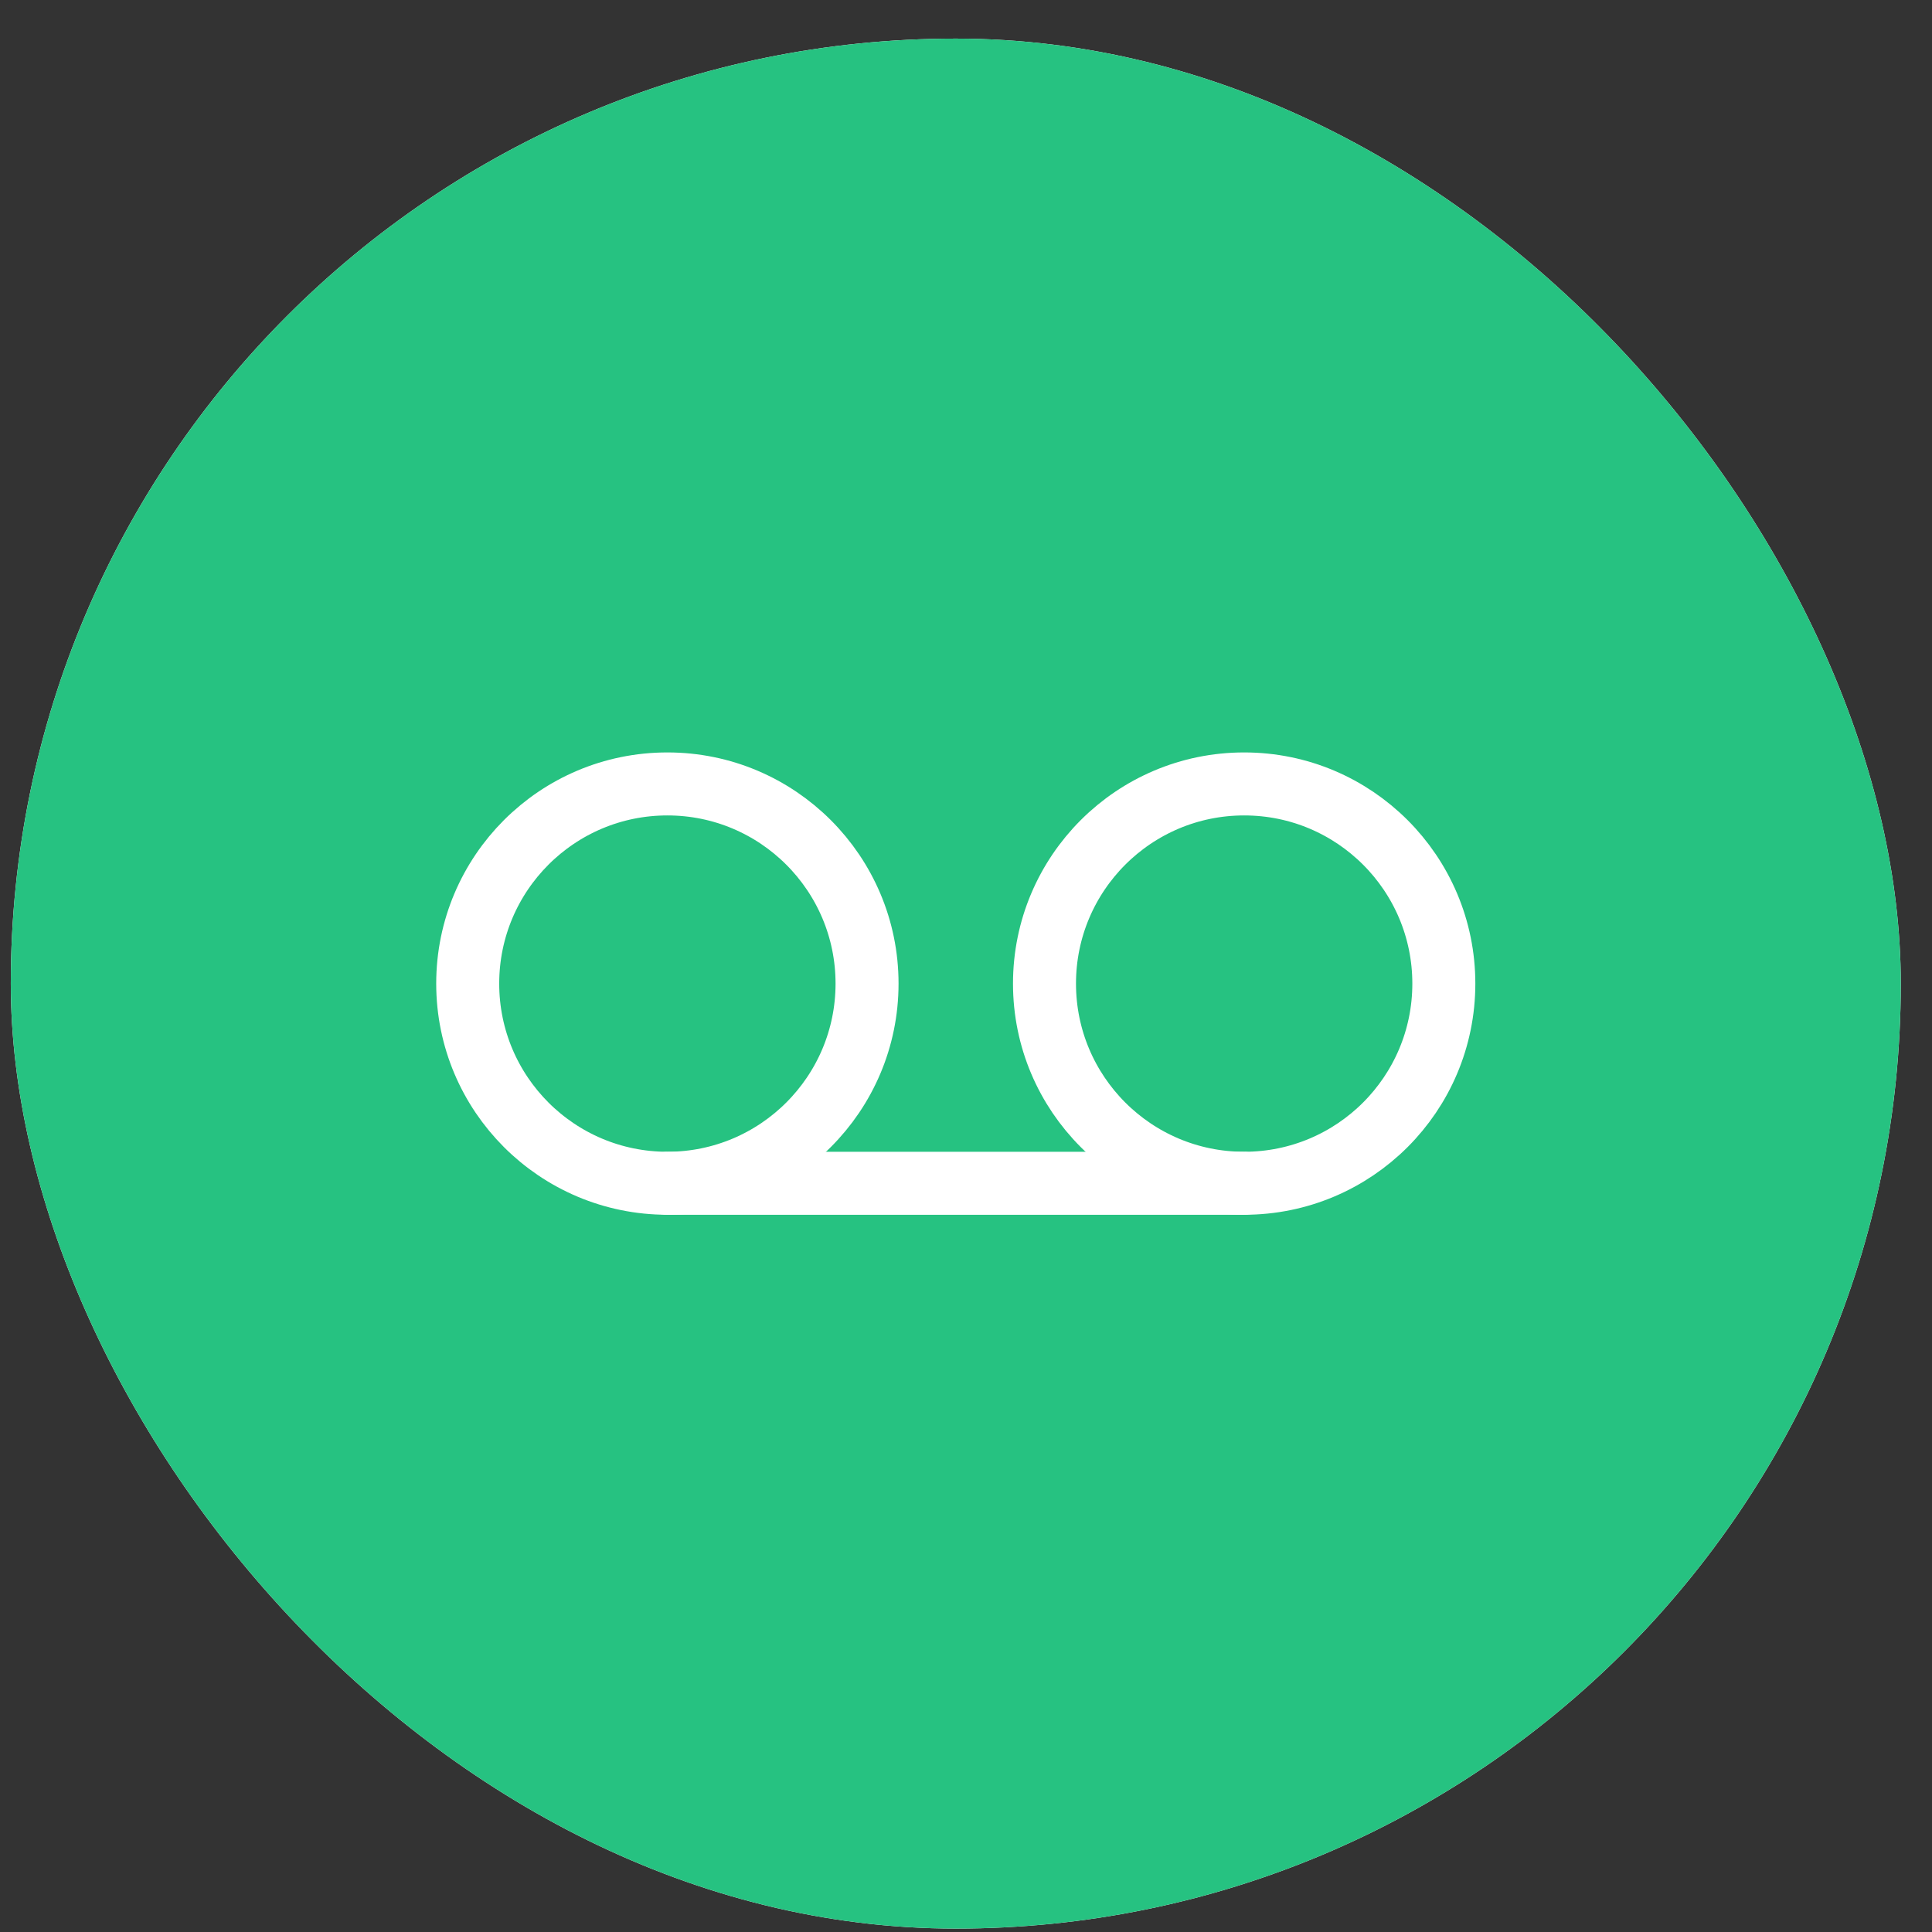 <svg width="46" height="46" viewBox="0 0 46 46" fill="none" xmlns="http://www.w3.org/2000/svg">
<rect x="0" y="0" width="46" height="46" fill="#333333" stroke="none"/>
<rect x="0.257" y="0.919" width="45" height="45" rx="22.5" fill="white"/>
<rect x="0.257" y="0.919" width="45" height="45" rx="22.5" fill="#26C281"/>
<path d="M15.89 28.173C18.515 28.173 20.644 26.045 20.644 23.419C20.644 20.794 18.515 18.665 15.89 18.665C13.264 18.665 11.136 20.794 11.136 23.419C11.136 26.045 13.264 28.173 15.89 28.173Z" stroke="white" stroke-width="1.5" stroke-linecap="round" stroke-linejoin="round"/>
<path d="M29.623 28.173C32.249 28.173 34.377 26.045 34.377 23.419C34.377 20.794 32.249 18.665 29.623 18.665C26.998 18.665 24.869 20.794 24.869 23.419C24.869 26.045 26.998 28.173 29.623 28.173Z" stroke="white" stroke-width="1.5" stroke-linecap="round" stroke-linejoin="round"/>
<path d="M15.89 28.173H29.623" stroke="white" stroke-width="1.5" stroke-linecap="round" stroke-linejoin="round"/>
</svg>
